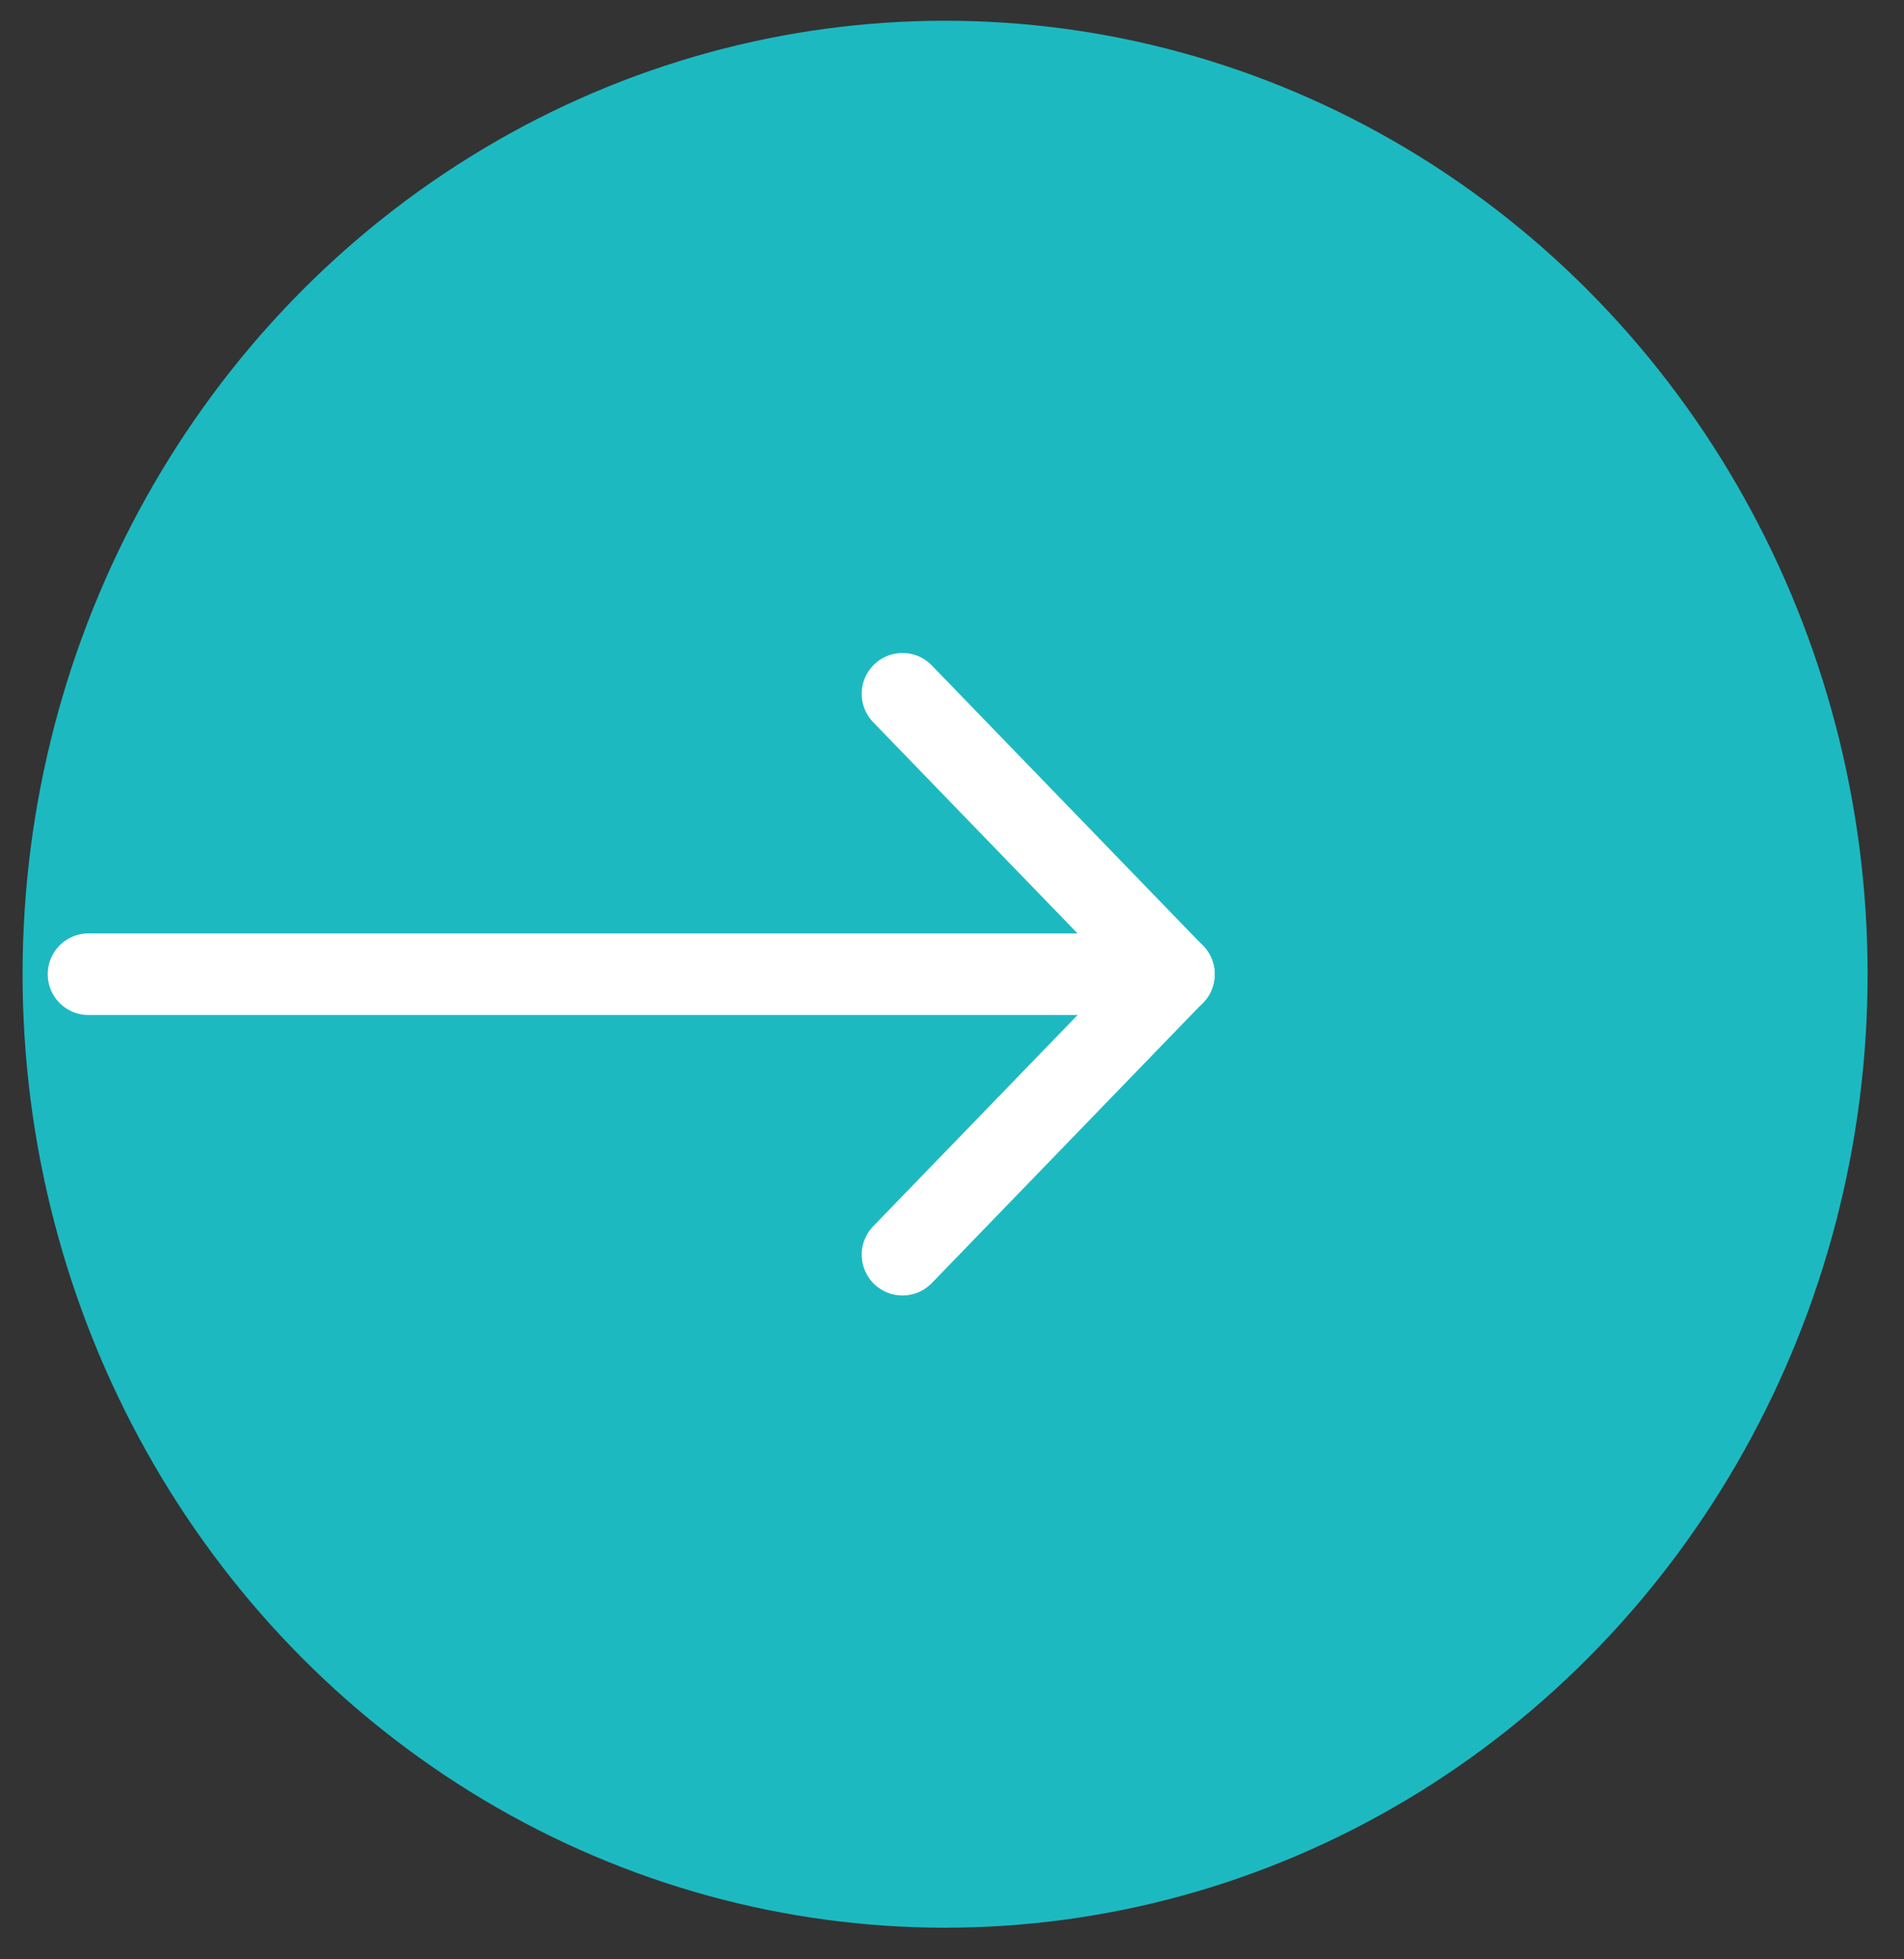 <?xml version="1.0" encoding="UTF-8"?>
<svg width="35px" height="36px" viewBox="0 0 35 36" version="1.1" xmlns="http://www.w3.org/2000/svg" xmlns:xlink="http://www.w3.org/1999/xlink">
    <rect x="0" y="0" width="35" height="36" fill="#333333" stroke="none"/>
    <g id="Base" stroke="none" stroke-width="1" fill="none" fill-rule="evenodd">
        <g id="Home1" transform="translate(-1383, -4720)">
            <g id="Rources" transform="translate(163, 3931)">
                <g id="news-post-copy-5" transform="translate(866, 473)">
                    <g id="blog-arrow" transform="translate(354.415, 316.381)">
                        <ellipse id="Oval" fill="#1DB9C1" cx="16.958" cy="17.519" rx="16.958" ry="17.519"></ellipse>
                        <g id="bd-arrow-r1" transform="translate(0.714, 11.851)" stroke="#FFFFFF" stroke-linecap="round" stroke-linejoin="round" stroke-width="1.5">
                            <g transform="translate(10.474, 5.668) rotate(-180) translate(-10.474, -5.668) " id="Line-4">
                                <path d="M0.499,5.668 L20.45,5.668"></path>
                                <path d="M0.499,5.668 L5.487,0.515"></path>
                                <path d="M0.499,10.821 L5.487,5.668" transform="translate(2.993, 8.244) scale(1, -1) translate(-2.993, -8.244) "></path>
                            </g>
                        </g>
                    </g>
                </g>
            </g>
        </g>
    </g>
</svg>